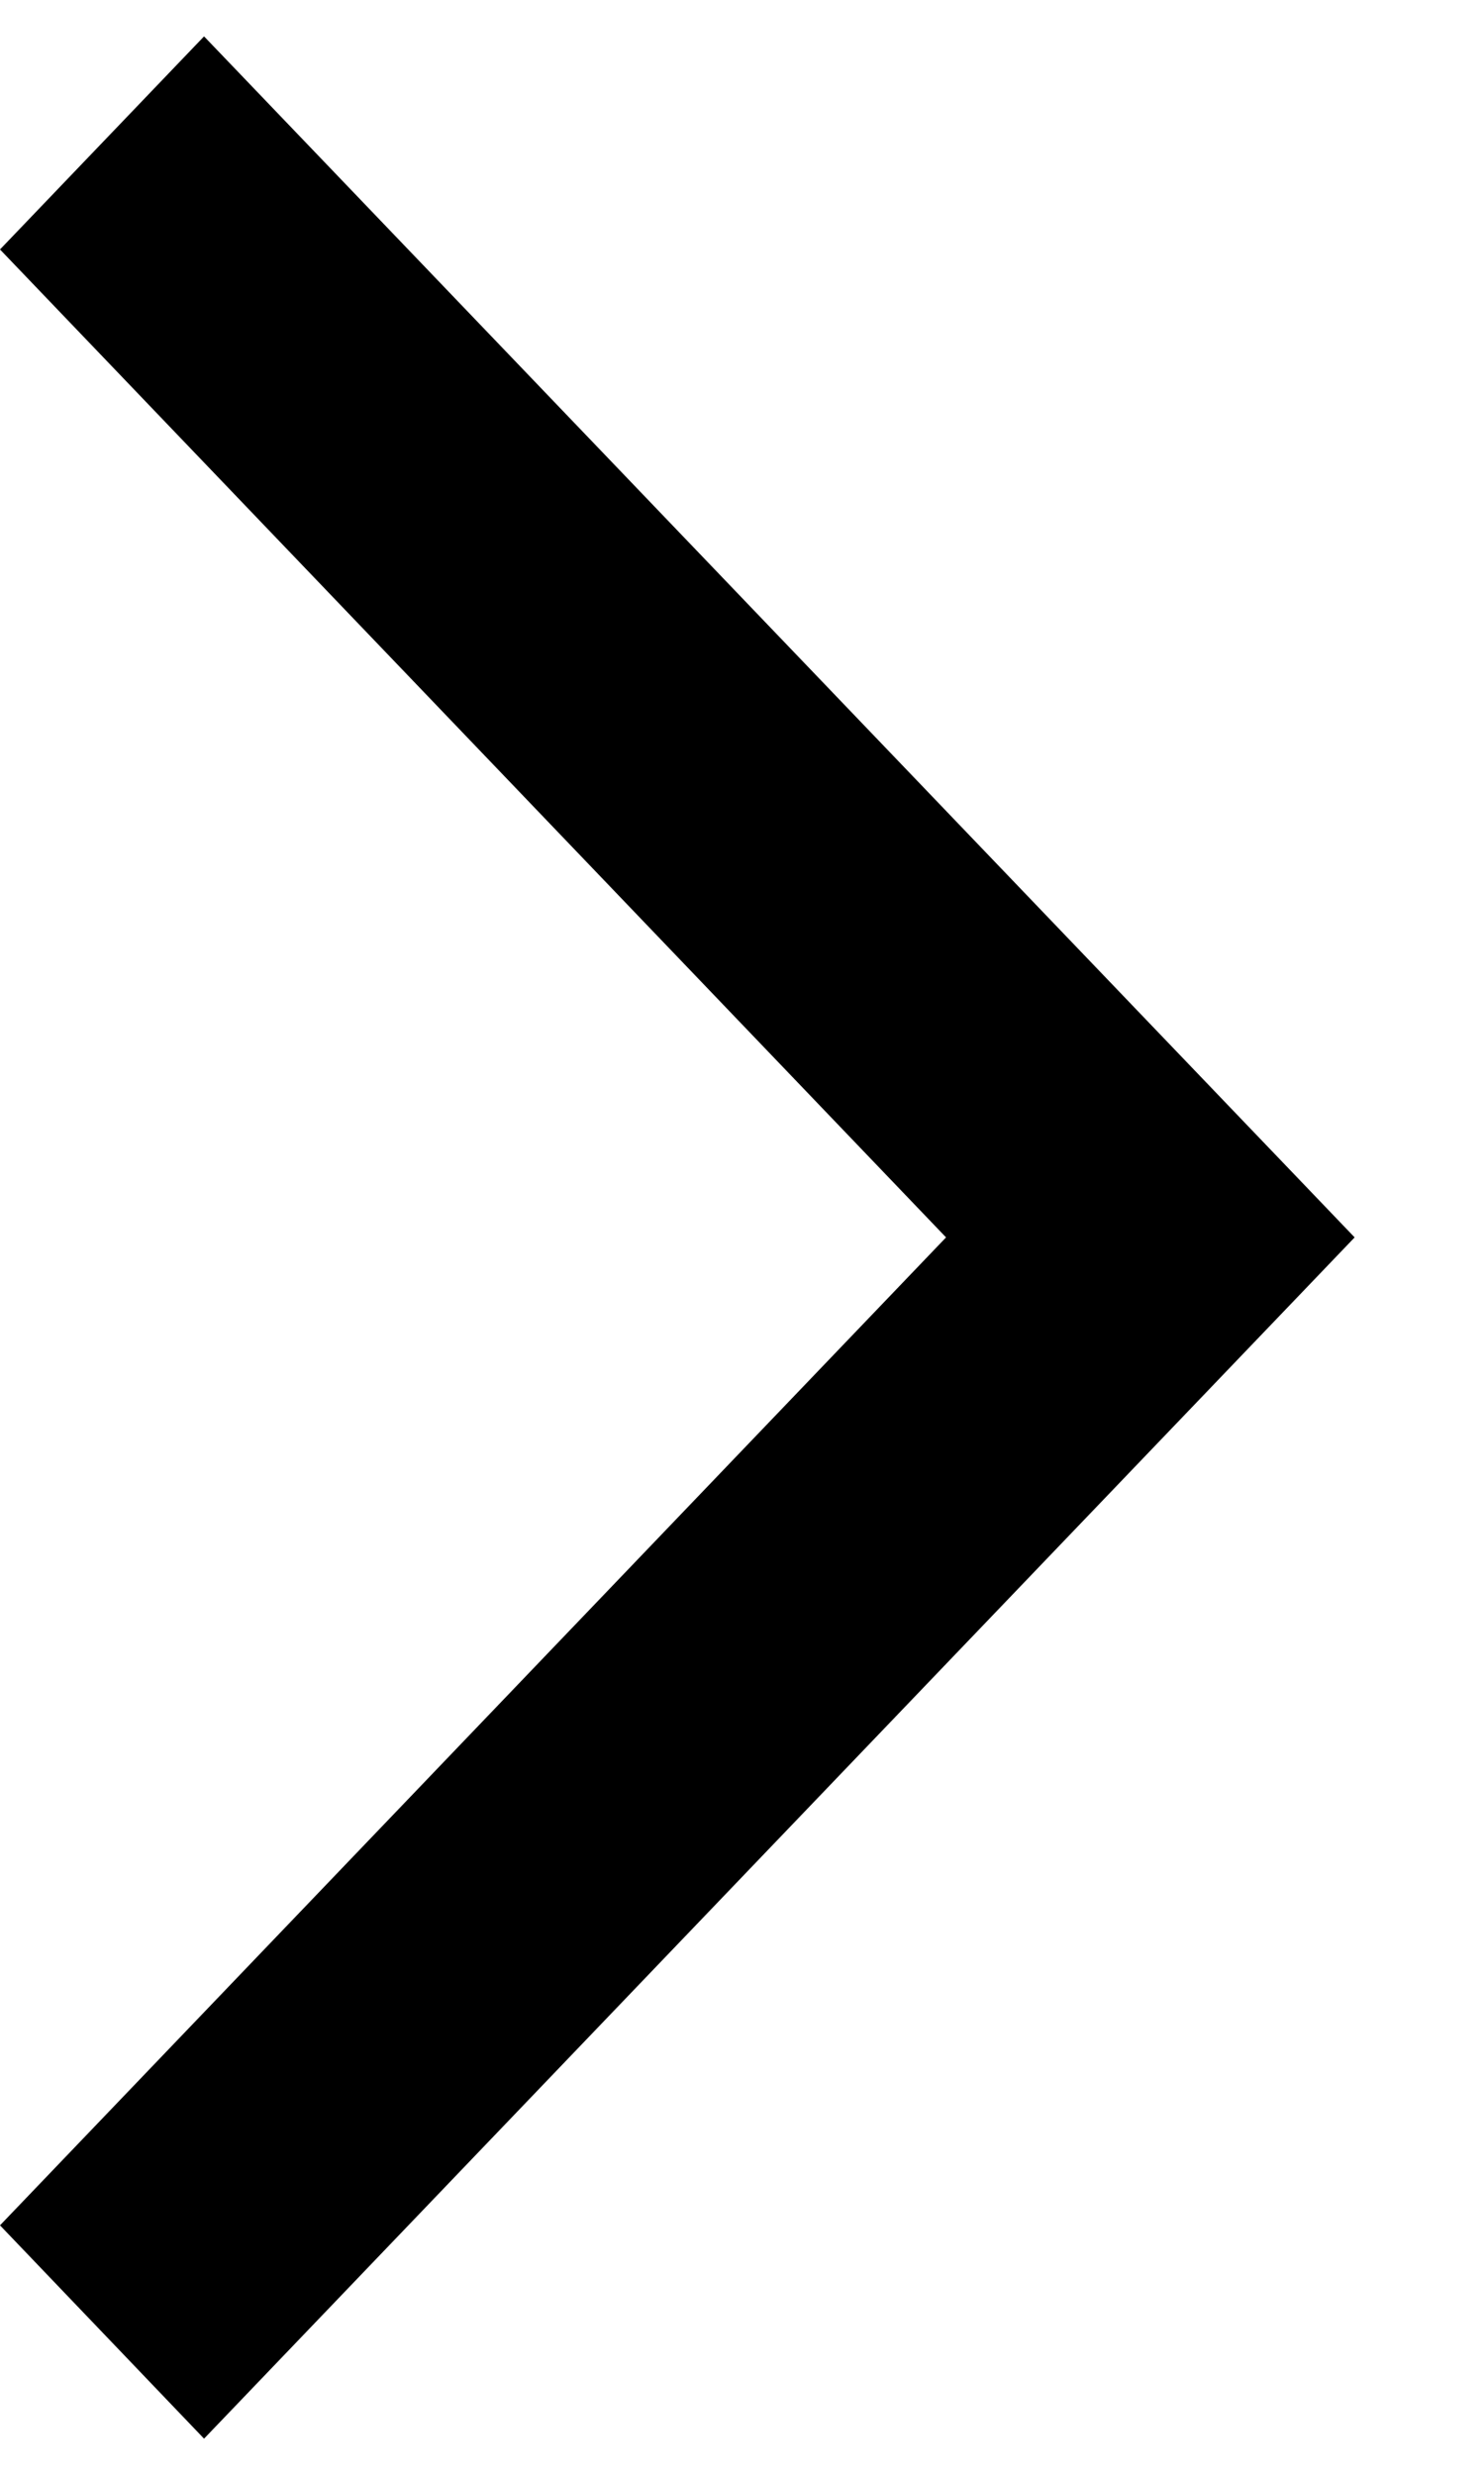 <svg width="6" height="10" viewBox="0 0 6 10" fill="none" xmlns="http://www.w3.org/2000/svg">
<path id="Vector" d="M0.825 0.147L5.477 5L0.825 9.854L-0 8.992L3.825 5L-0 1.008L0.825 0.147Z" fill="black"/>
</svg>
